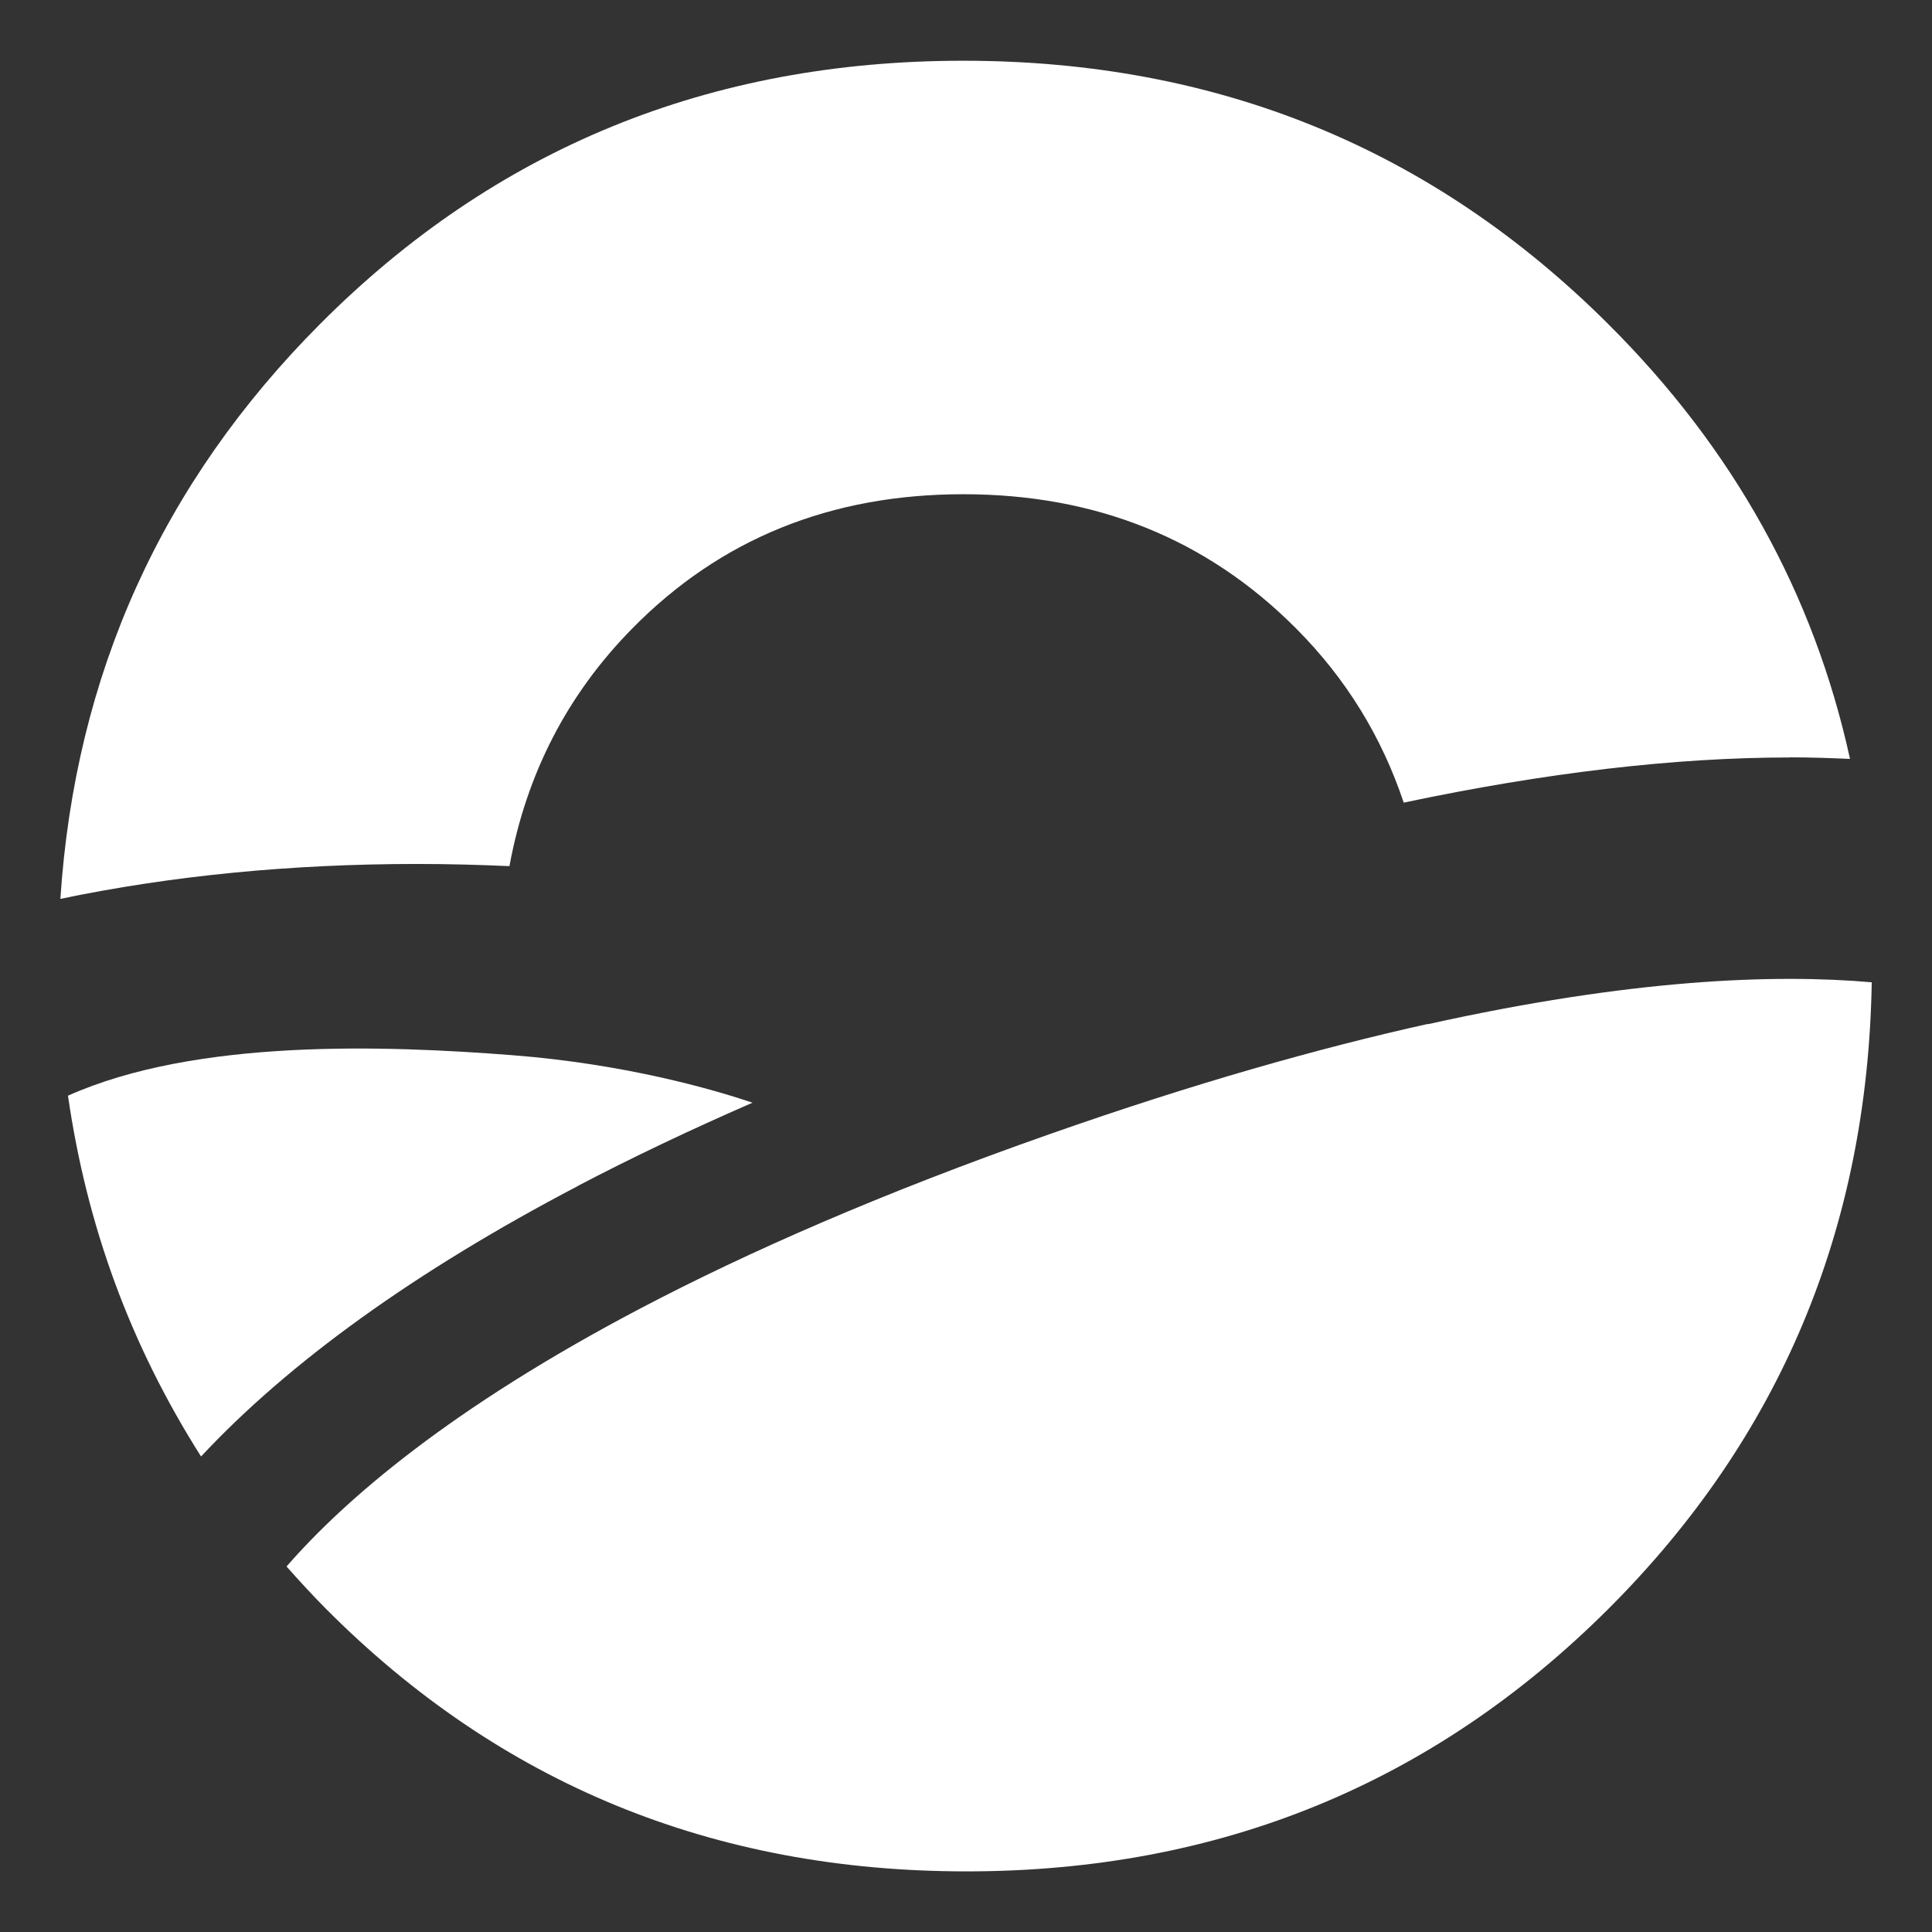 <?xml version="1.0" encoding="UTF-8"?><svg id="Layer_1" xmlns="http://www.w3.org/2000/svg" viewBox="0 0 16 16"><rect x="0" y="0" width="16" height="16" fill="#333333" stroke="none"/><defs><style>.cls-1{fill:#fff;}</style></defs><path class="cls-1" d="M11.824,8.48c-.897.199-1.935.492-3.13.912-1.387.487-2.497.975-3.385,1.441-1.577.828-2.453,1.585-2.936,2.14.104.117.21.233.322.346,1.444,1.453,3.213,2.179,5.308,2.179s3.868-.726,5.322-2.179c1.417-1.417,2.141-3.145,2.176-5.184-.806-.071-1.992-.027-3.676.347Z"/><path class="cls-1" d="M4.78,9.824c.45-.236.936-.467,1.452-.692-.321-.108-1.049-.321-1.997-.394-1.046-.081-2.611-.138-3.672.336.156,1.079.515,2.062,1.102,2.988.728-.78,1.772-1.533,3.115-2.237Z"/><path class="cls-1" d="M14.823,6.272c.175,0,.339.006.498.013-.299-1.367-.965-2.569-2.004-3.603-1.458-1.453-3.238-2.179-5.34-2.179s-3.877.726-5.325,2.179C1.338,4.0.622,5.588.5,7.444c.921-.192,1.909-.289,2.953-.289.265,0,.52.007.766.018.141-.765.479-1.422,1.018-1.969.729-.741,1.642-1.111,2.741-1.111,1.098,0,2.017.37,2.755,1.111.416.417.71.899.892,1.443,1.174-.248,2.244-.374,3.199-.374Z"/></svg>